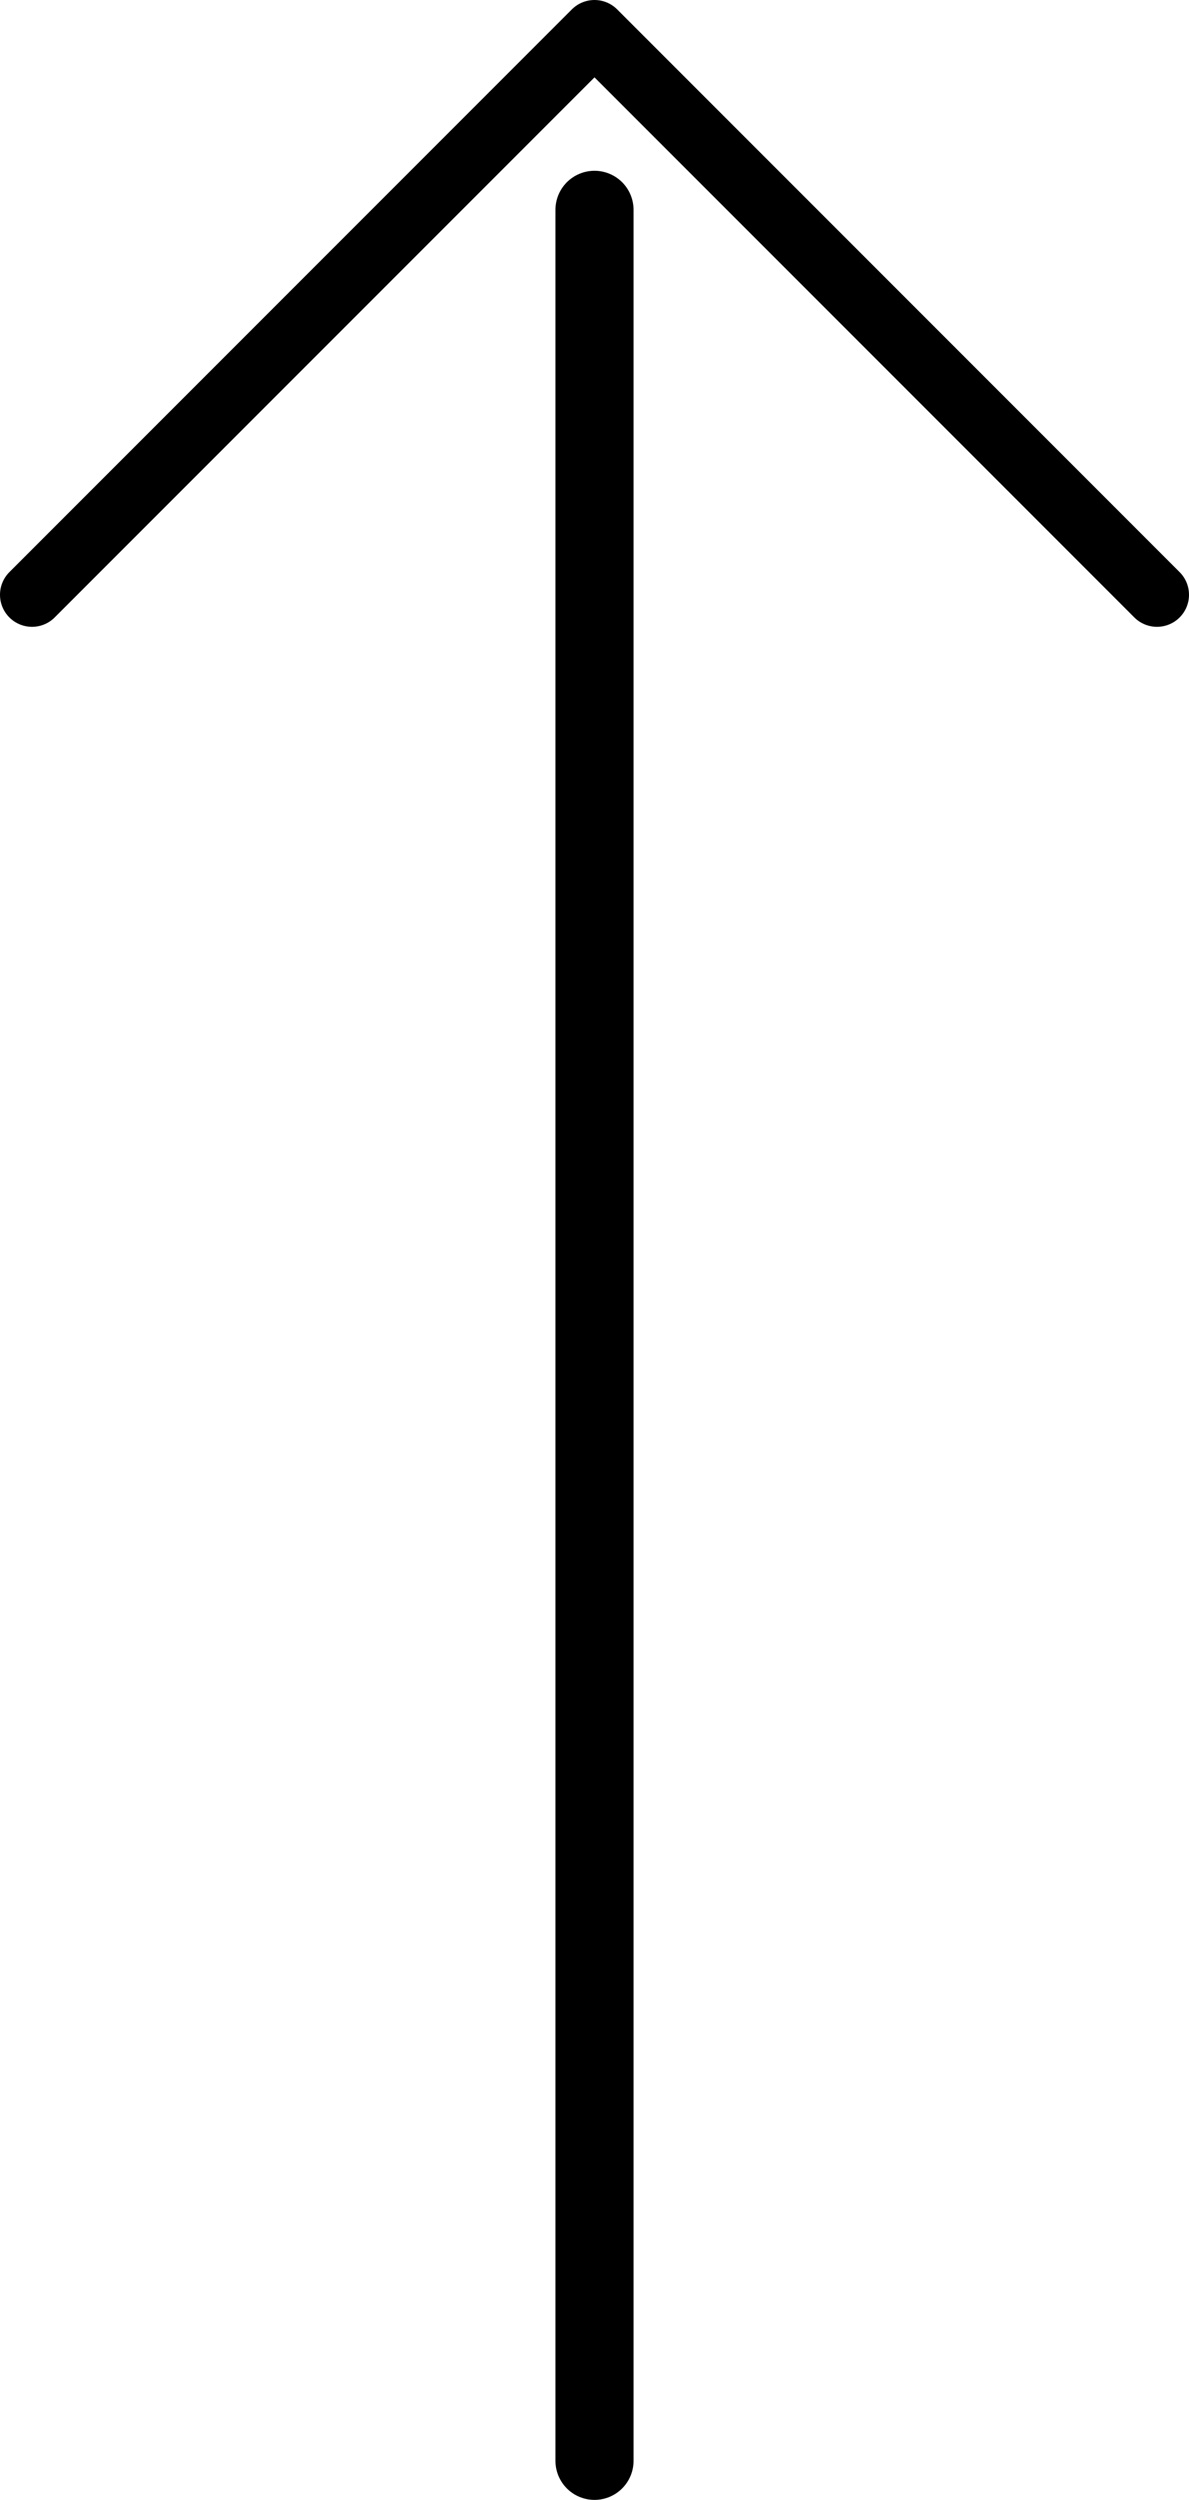 <?xml version="1.0" encoding="UTF-8"?>
<svg id="_レイヤー_2" data-name="レイヤー 2" xmlns="http://www.w3.org/2000/svg" viewBox="0 0 30.44 63.97">
  <defs>
    <style>
      .cls-1 {
        stroke-width: 2px;
      }

      .cls-1, .cls-2 {
        fill: none;
        stroke: #000;
        stroke-linecap: round;
        stroke-linejoin: round;
      }

      .cls-2 {
        stroke-width: 1.64px;
      }
    </style>
  </defs>
  <g id="txt">
    <g>
      <polyline class="cls-2" points=".82 15.22 15.22 .82 29.62 15.22"/>
      <line class="cls-1" x1="15.22" y1="5.37" x2="15.22" y2="62.97"/>
    </g>
  </g>
</svg>